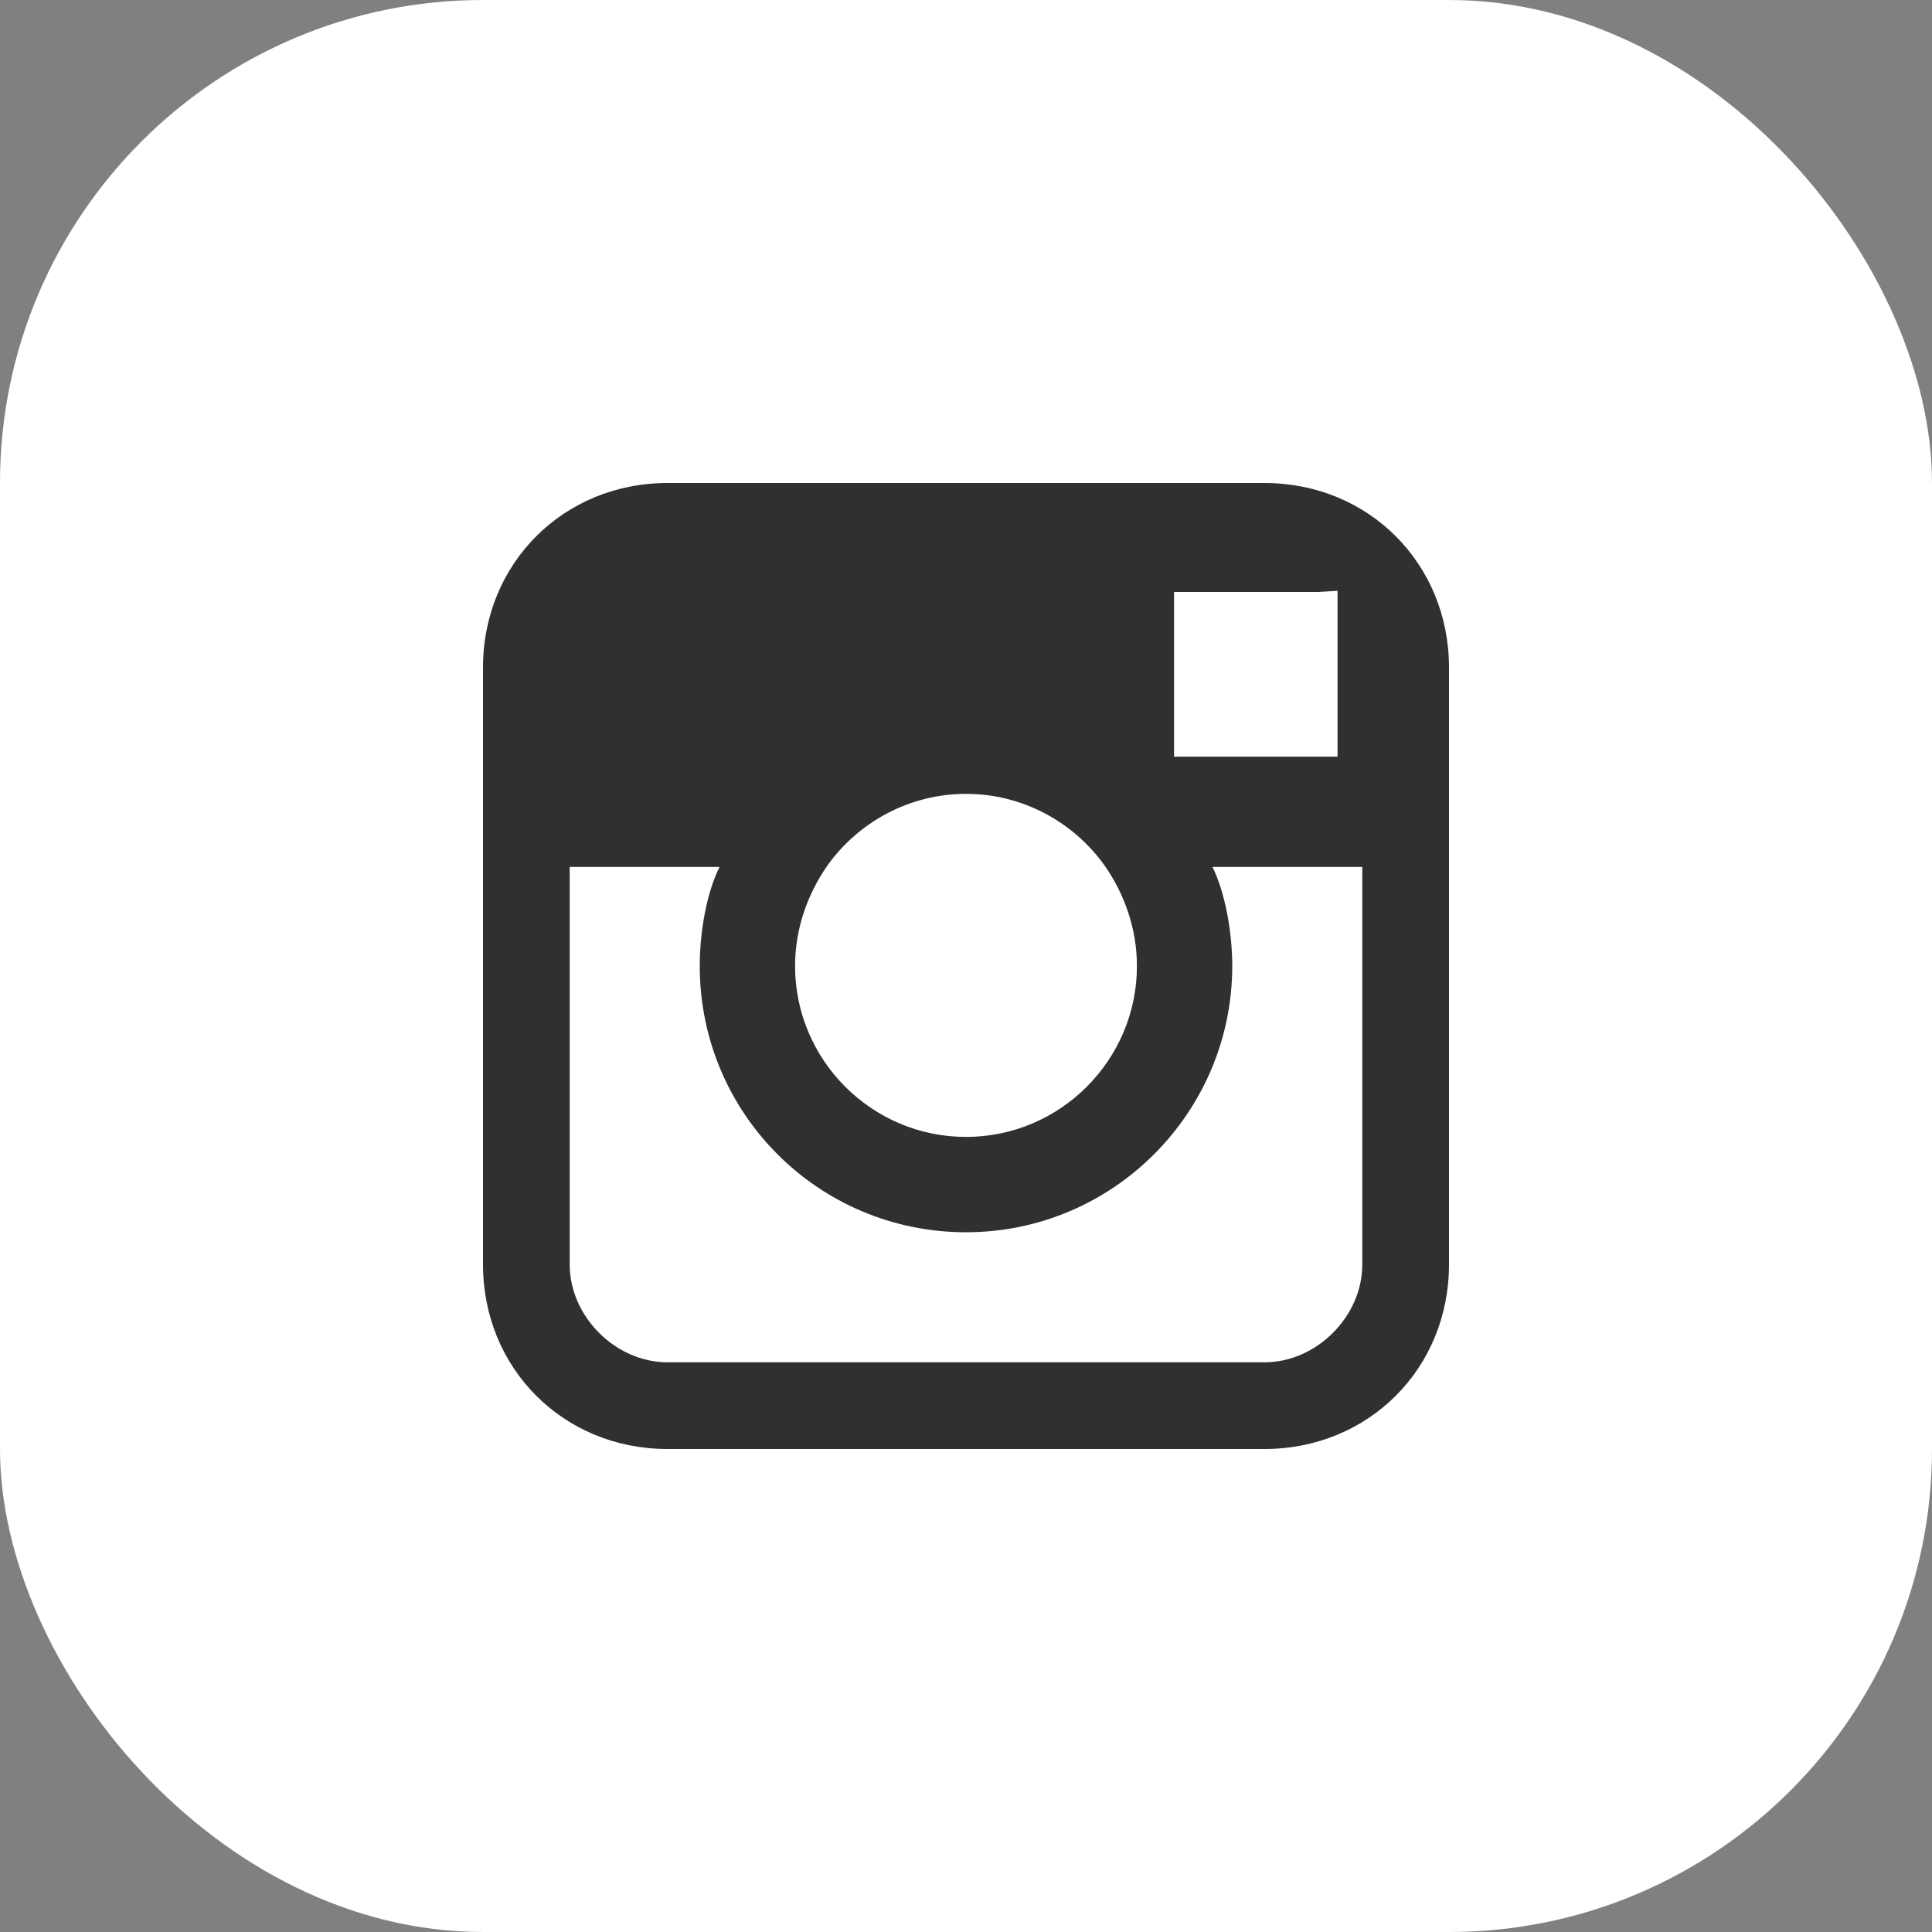 <svg width="32" height="32" viewBox="0 0 32 32" fill="none" xmlns="http://www.w3.org/2000/svg">
<rect x="0" y="0" width="32" height="32" fill="#808080" stroke="none"/>
<rect width="32" height="32" rx="8" fill="white"/>
<path d="M24 14.338V11.056C24 9.333 22.667 8 20.944 8H11.056C9.333 8 8 9.333 8 11.056V14.338V20.944C8 22.667 9.333 24 11.056 24H20.944C22.667 24 24 22.667 24 20.944V14.338ZM18.297 14.338C18.626 14.81 18.831 15.385 18.831 16C18.831 17.559 17.559 18.831 16 18.831C14.441 18.831 13.169 17.559 13.169 16C13.169 15.385 13.374 14.81 13.703 14.338C14.215 13.62 15.056 13.149 16 13.149C16.944 13.149 17.785 13.62 18.297 14.338ZM20.082 14.359H22.564V20.944C22.564 21.805 21.805 22.564 20.944 22.564H11.056C10.195 22.564 9.436 21.805 9.436 20.944V14.359H11.918C11.713 14.769 11.59 15.405 11.59 16C11.59 18.441 13.559 20.41 16 20.41C18.441 20.41 20.41 18.421 20.41 16C20.41 15.426 20.287 14.769 20.082 14.359ZM21.826 9.805L22.154 9.785V10.154V12.533H19.446V9.805H21.826Z" fill="#303030"/>
</svg>
